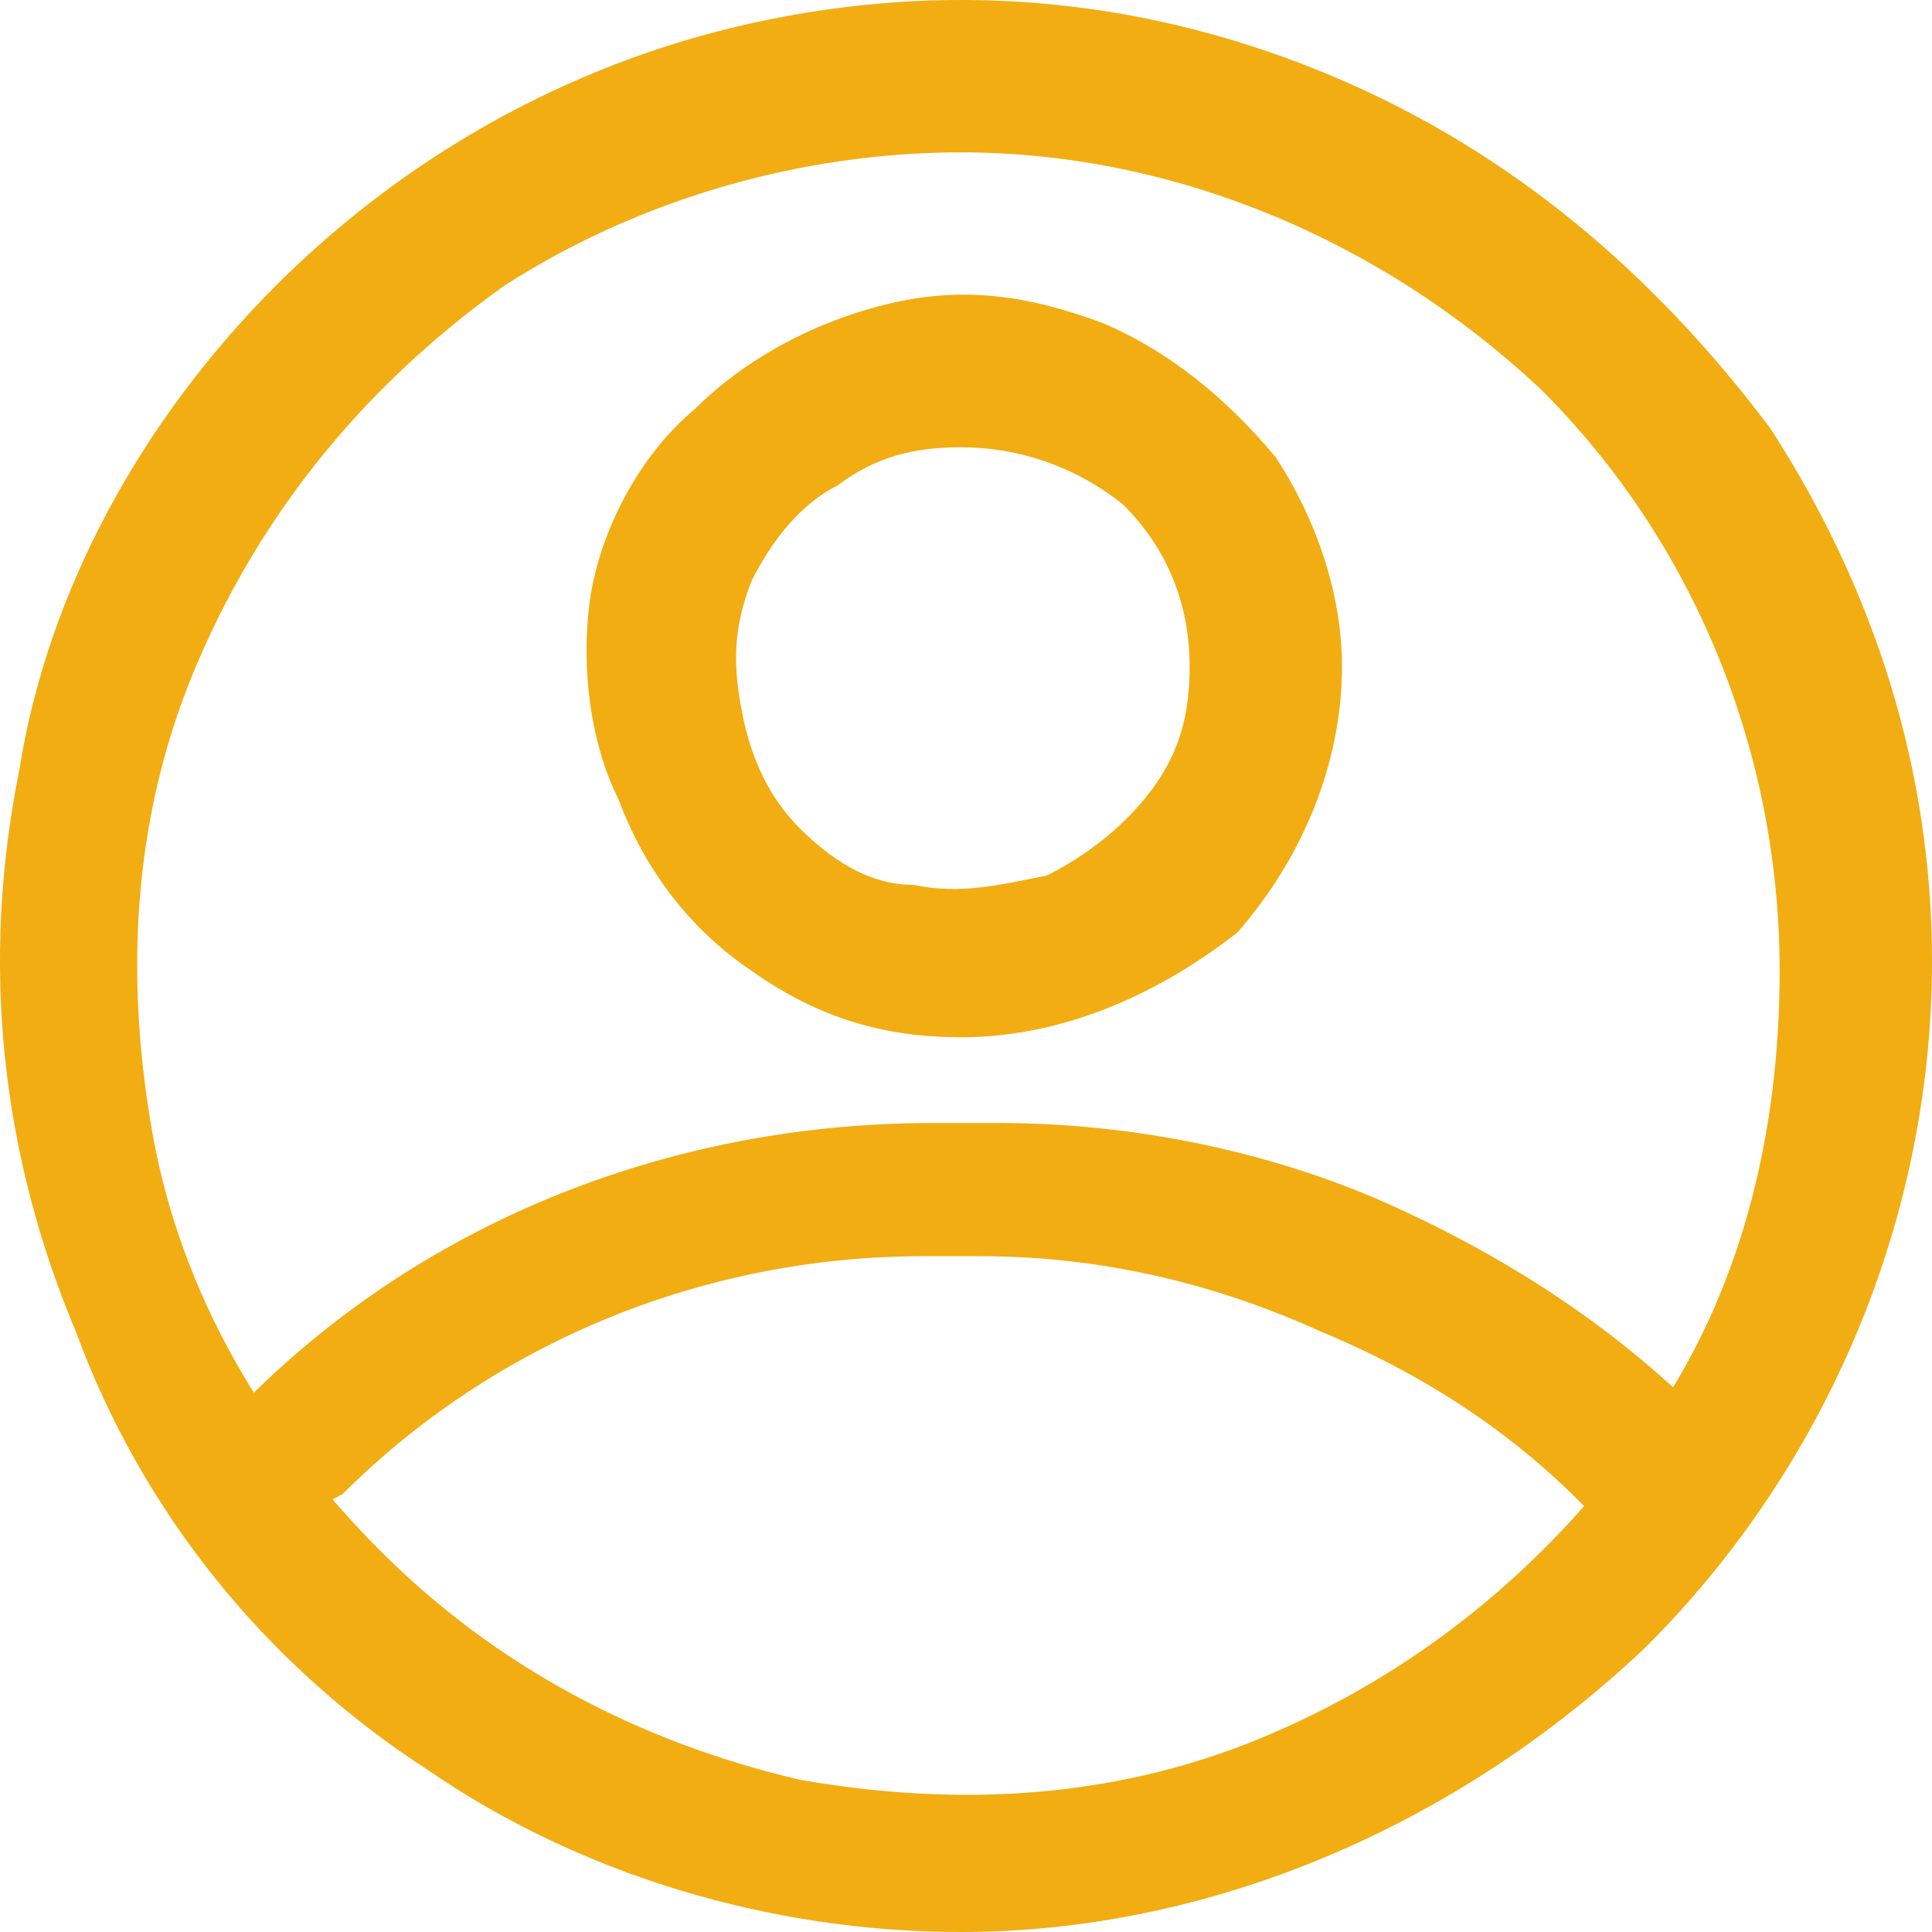 <?xml version="1.0" encoding="UTF-8"?>
<!DOCTYPE svg PUBLIC "-//W3C//DTD SVG 1.1//EN" "http://www.w3.org/Graphics/SVG/1.1/DTD/svg11.dtd">
<!-- Creator: CorelDRAW X8 -->
<svg xmlns="http://www.w3.org/2000/svg" xml:space="preserve" width="100%" height="100%" version="1.1" style="shape-rendering:geometricPrecision; text-rendering:geometricPrecision; image-rendering:optimizeQuality; fill-rule:evenodd; clip-rule:evenodd"
viewBox="0 0 8268 8268"
 xmlns:xlink="http://www.w3.org/1999/xlink">
 <defs>
  <style type="text/css">
   <![CDATA[
    .fil0 {fill:#F1AD12}
   ]]>
  </style>
 </defs>
 <g id="Layer_x0020_1">
  <g id="_1975026437104">
   <g id="_2924874618352">
    <path class="fil0" d="M4113 8268c-814,0 -1628,-244 -2280,-692 -693,-448 -1222,-1100 -1507,-1874 -326,-774 -408,-1589 -244,-2403 122,-774 529,-1507 1099,-2077 570,-570 1304,-978 2118,-1140 814,-164 1629,-82 2403,244 774,326 1384,855 1874,1507 448,692 692,1466 692,2280 0,1100 -448,2159 -1222,2933 -814,774 -1873,1222 -2933,1222l0 0zm0 -7616c-692,0 -1384,204 -1954,570 -571,407 -1019,937 -1303,1589 -286,650 -326,1344 -204,2036 122,692 488,1303 977,1791 489,490 1100,816 1792,978 692,122 1385,82 2037,-204 652,-284 1180,-732 1588,-1302 408,-571 570,-1263 570,-1955 0,-938 -366,-1834 -1018,-2485 -692,-652 -1588,-1018 -2485,-1018z"/>
    <path class="fil0" d="M4113 4439c-326,0 -610,-81 -896,-284 -244,-164 -448,-408 -570,-734 -122,-244 -162,-570 -122,-855 41,-285 204,-611 448,-815 204,-203 488,-366 814,-447 326,-82 612,-42 938,81 285,122 529,326 733,570 162,244 285,570 285,896 0,408 -163,814 -448,1140 -367,286 -774,448 -1182,448zm0 -2525c-203,0 -366,41 -528,163 -164,82 -286,244 -368,408 -81,203 -81,366 -40,570 40,204 122,366 244,488 122,122 286,244 489,244 203,42 367,0 570,-40 163,-82 326,-204 448,-366 122,-164 163,-326 163,-530 0,-244 -81,-489 -285,-692 -203,-163 -448,-245 -693,-245l0 0z"/>
    <path class="fil0" d="M7128 6680c-42,0 -82,0 -122,-42 -42,0 -82,-40 -122,-80 -326,-368 -734,-652 -1223,-856 -448,-204 -936,-326 -1466,-326l-244 0c-937,0 -1833,367 -2485,1018 -81,41 -122,82 -204,82 -81,0 -162,-41 -203,-82 -41,-40 -81,-122 -81,-204 0,-80 40,-162 81,-203 774,-774 1832,-1181 2932,-1181l286 0c570,0 1181,122 1710,367 529,244 1019,570 1425,1017 42,42 82,123 82,164 0,40 0,122 -40,162 -42,42 -82,122 -122,122 -82,42 -123,42 -204,42l0 0z"/>
   </g>
  </g>
 </g>
</svg>
